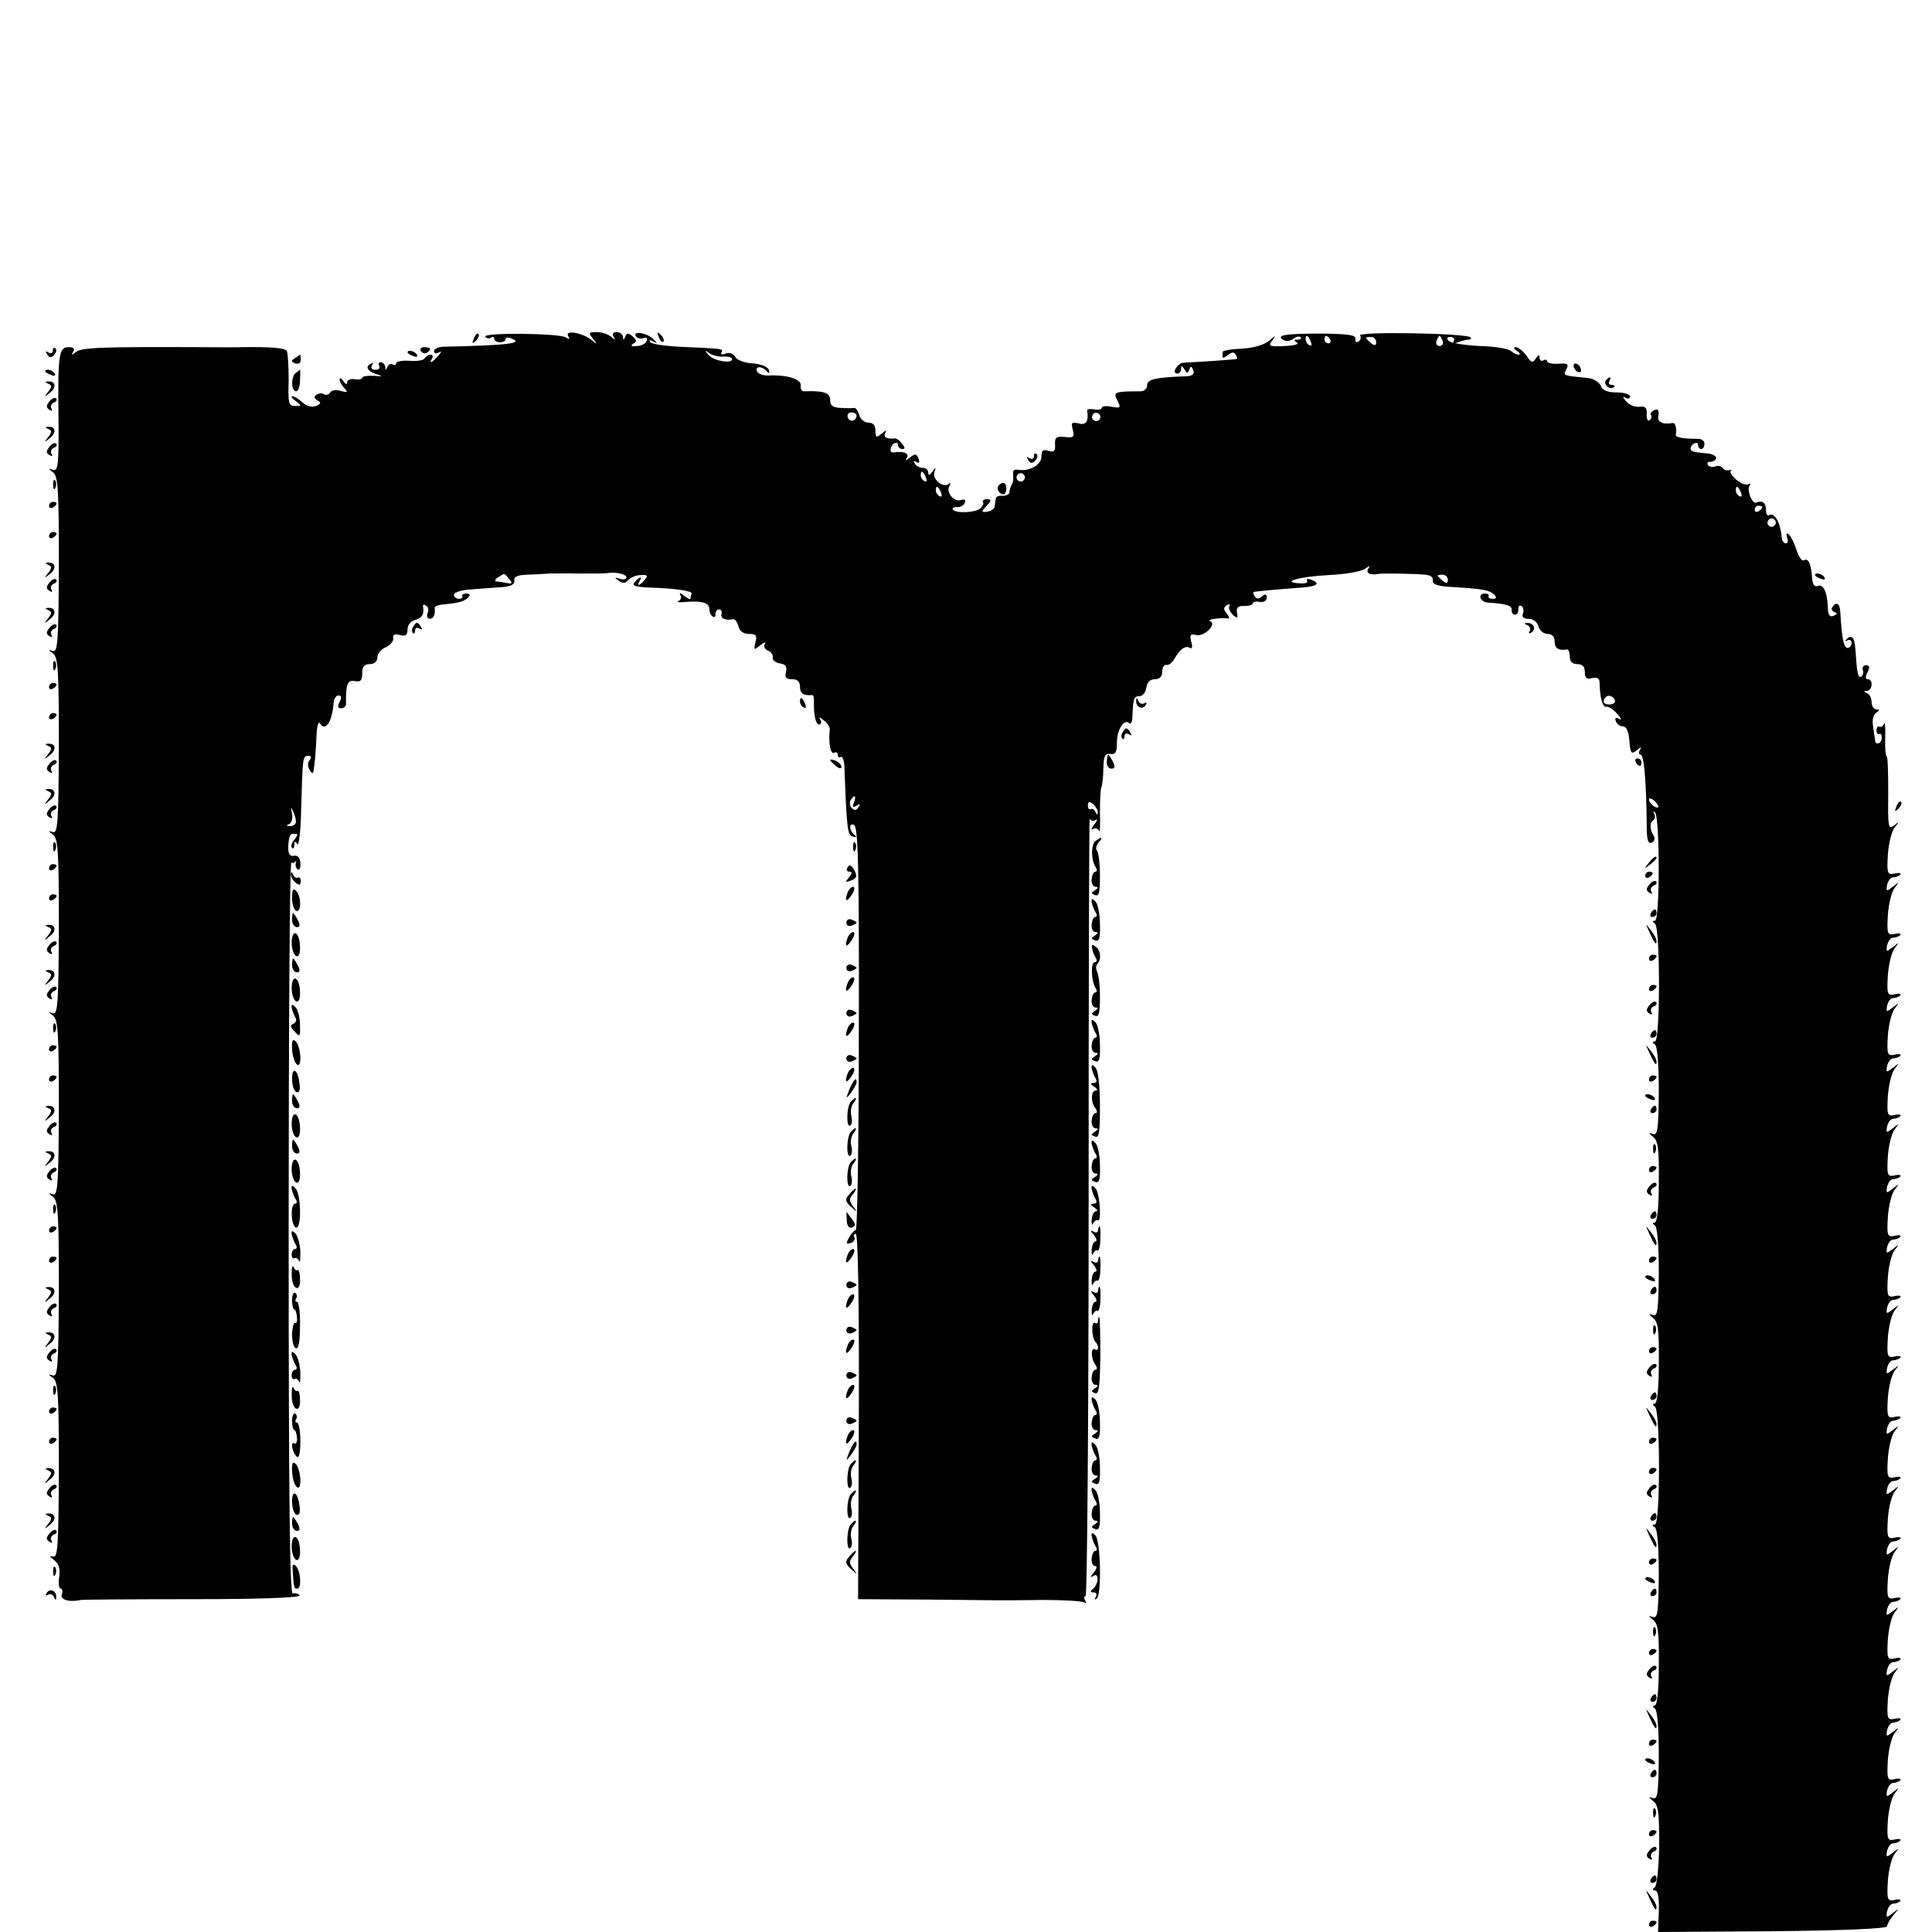 <?xml version="1.0" standalone="no"?>
<!DOCTYPE svg PUBLIC "-//W3C//DTD SVG 20010904//EN"
 "http://www.w3.org/TR/2001/REC-SVG-20010904/DTD/svg10.dtd">
<svg version="1.0" xmlns="http://www.w3.org/2000/svg"
 width="512pt" height="512pt" viewBox="0 0 512 512"
 preserveAspectRatio="xMidYMid meet">
<g transform="translate(0,512) scale(0.1,-0.1)"
fill="#000000" stroke="none">
<path d="M1256 4223 c-6 -14 -5 -15 5 -6 7 7 10 15 7 18 -3 3 -9 -2 -12 -12z"/>
<path d="M1286 4228 c3 -5 10 -6 15 -3 5 4 9 2 9 -3 0 -5 7 -9 15 -9 8 0 15 4
15 8 0 5 7 6 15 2 35 -13 -8 -18 -182 -22 -13 -1 -23 -6 -23 -12 0 -5 6 -7 13
-3 8 5 8 2 -2 -9 -15 -18 -26 -23 -16 -7 3 6 2 10 -4 10 -5 0 -12 -4 -16 -10
-3 -5 -21 -8 -40 -6 -19 1 -35 -2 -35 -6 0 -5 -4 -7 -9 -4 -5 4 -12 0 -14 -6
-4 -10 -6 -10 -6 0 -1 6 -6 12 -12 12 -5 0 -7 -4 -4 -10 3 -5 -1 -10 -10 -10
-10 0 -13 5 -9 12 5 7 3 8 -5 3 -15 -8 -5 -21 24 -29 11 -3 5 -4 -12 -2 -18 1
-33 -1 -33 -5 0 -4 -9 -6 -20 -4 -11 2 -20 -2 -20 -8 0 -7 -4 -6 -10 3 -5 8
-10 10 -10 4 0 -5 6 -16 13 -23 10 -11 8 -12 -10 -7 -12 4 -24 2 -28 -4 -3 -6
-11 -8 -16 -5 -5 4 -14 3 -20 -1 -8 -4 -7 -9 2 -15 11 -6 10 -9 -4 -15 -11 -4
-25 0 -36 10 -10 9 -21 16 -26 16 -5 0 -1 -6 9 -13 16 -12 16 -13 -2 -13 -17
0 -19 7 -17 68 0 38 -2 72 -5 78 -5 8 -41 11 -120 10 -8 -1 -62 0 -120 0 -252
1 -305 -1 -319 -13 -12 -9 -13 -9 -7 1 5 8 1 12 -12 12 -26 0 -29 -18 -27
-188 1 -124 -1 -142 -15 -137 -13 4 -13 4 1 -7 13 -11 15 -46 15 -246 -1 -203
-3 -232 -16 -227 -13 4 -13 3 1 -7 13 -11 15 -46 15 -246 -1 -203 -3 -232 -16
-227 -13 4 -13 3 1 -7 13 -11 15 -46 15 -246 -1 -203 -3 -232 -16 -227 -13 4
-13 3 1 -7 13 -11 15 -46 15 -246 -1 -203 -3 -232 -16 -227 -13 4 -13 3 1 -7
13 -11 15 -46 15 -246 -1 -203 -3 -232 -16 -227 -13 4 -13 3 1 -7 13 -11 15
-46 15 -246 -1 -203 -3 -232 -16 -227 -10 3 -9 0 3 -9 13 -10 17 -23 14 -45
-3 -17 -1 -31 4 -31 4 0 6 -7 3 -15 -6 -14 19 -22 51 -15 5 1 139 2 297 2 175
0 285 4 282 10 -3 5 -11 7 -18 5 -8 -3 -11 236 -11 968 0 535 3 971 7 969 3
-2 8 -1 11 3 2 5 2 3 1 -4 -2 -7 1 -15 5 -17 5 -3 8 5 7 17 -1 14 -7 21 -17
19 -12 -2 -16 6 -15 28 1 17 5 30 9 30 4 0 10 0 13 0 4 0 1 -7 -6 -15 -7 -9
-10 -18 -6 -22 3 -3 6 0 6 8 0 10 2 11 8 2 4 -6 9 34 10 90 4 141 4 144 19
144 8 0 9 -4 3 -12 -5 -6 -5 -16 0 -25 7 -11 10 -11 11 -2 1 6 3 21 4 32 1 11
3 39 4 63 1 23 5 37 9 30 14 -23 32 3 36 53 0 11 6 21 13 21 8 0 9 -6 3 -17
-6 -12 -5 -17 4 -17 7 0 13 5 13 11 -1 53 4 65 23 61 16 -3 20 2 20 21 0 17 5
24 20 24 12 0 20 7 20 18 0 9 10 22 23 27 12 6 21 17 19 24 -2 9 4 12 18 8 15
-4 20 0 20 15 0 11 8 22 20 25 18 5 25 15 21 36 -1 5 3 6 8 2 6 -3 8 -12 4
-20 -3 -8 0 -15 6 -15 10 0 15 12 13 30 0 3 9 7 21 8 43 4 57 8 67 18 7 7 6
11 -4 11 -8 0 -13 -3 -11 -7 2 -4 -2 -7 -9 -7 -7 0 -13 5 -13 11 0 6 21 13 46
14 25 2 62 5 81 6 24 2 34 7 33 17 -2 11 8 15 35 16 20 1 46 2 57 3 11 0 48 1
82 0 34 0 65 0 70 1 23 4 53 -2 53 -11 0 -5 -8 -7 -17 -4 -15 5 -16 4 -3 -5
11 -8 18 -7 25 2 6 6 20 13 33 13 18 1 20 -1 11 -12 -13 -16 -23 -19 -14 -4 9
14 -1 12 -13 -3 -8 -9 0 -12 36 -14 71 -2 117 -9 115 -16 -2 -4 -3 -10 -3 -13
0 -4 -8 0 -17 7 -9 8 -14 9 -10 2 4 -6 1 -13 -5 -16 -7 -3 3 -4 22 -2 43 3 60
-3 60 -20 0 -8 4 -16 9 -19 5 -3 8 0 7 7 0 6 4 12 9 12 6 0 9 -5 7 -12 -3 -12
10 -18 31 -14 5 1 11 -8 14 -19 3 -13 14 -20 28 -20 19 0 22 -4 17 -22 -5 -21
-4 -22 13 -8 10 8 16 10 12 4 -4 -7 0 -15 8 -18 8 -3 14 -11 13 -18 -2 -7 7
-14 18 -16 16 -2 20 -8 17 -23 -4 -14 0 -19 16 -19 14 0 21 -6 21 -20 0 -18
10 -24 31 -22 4 1 6 -4 6 -11 -1 -40 4 -67 14 -67 5 0 7 6 3 13 -5 8 -2 7 9
-2 10 -7 17 -19 16 -25 -4 -33 2 -66 11 -61 6 3 10 1 10 -5 0 -6 4 -9 8 -6 5
3 10 -11 10 -32 6 -159 8 -176 22 -179 9 -3 11 -1 5 4 -15 12 -16 33 -2 27 11
-4 14 -105 13 -539 0 -294 -4 -535 -8 -535 -4 0 -12 -9 -18 -20 -9 -16 -8 -18
5 -14 8 3 12 10 9 15 -3 5 -1 9 4 9 6 0 9 -190 8 -484 l-2 -484 181 -1 c99 -1
187 -2 195 -2 8 0 59 0 113 1 54 0 103 -3 109 -6 7 -4 8 -2 4 4 -4 7 -4 12 1
12 4 0 8 466 8 1036 0 570 1 1031 3 1025 2 -6 9 -8 15 -4 7 4 5 -2 -3 -12 -8
-10 -10 -16 -3 -12 6 4 13 1 16 -5 2 -7 3 14 2 47 0 33 1 64 4 69 2 5 5 28 5
50 1 33 4 40 19 38 13 -2 17 4 17 31 0 34 20 64 33 50 4 -3 8 5 8 18 2 49 4
54 19 54 8 0 16 10 18 23 2 14 10 22 23 22 12 0 19 7 19 20 0 11 5 19 11 18 6
-2 16 6 22 17 15 26 29 35 41 28 5 -4 7 3 3 16 -5 19 -2 22 13 18 21 -5 56 29
37 37 -12 4 28 10 47 7 5 -1 4 4 -3 13 -9 11 -9 16 0 22 7 4 10 3 7 -2 -3 -5
1 -15 9 -23 12 -11 14 -10 11 5 -2 14 3 19 20 18 12 0 22 3 22 7 0 4 8 6 18 4
11 -2 19 3 19 11 0 10 -4 11 -13 3 -8 -7 -14 -7 -19 1 -3 5 -5 11 -3 11 6 2
63 7 116 11 52 3 65 11 36 22 -8 3 -13 2 -10 -3 3 -5 -5 -8 -19 -7 -54 3 -2
18 76 22 45 2 89 10 97 17 13 9 14 9 8 0 -7 -12 5 -18 27 -14 10 2 95 1 124
-2 14 -1 22 -7 20 -16 -1 -10 13 -15 58 -17 77 -5 93 -8 105 -20 7 -7 6 -11
-4 -11 -8 0 -13 3 -11 7 2 4 -2 7 -9 7 -22 0 -14 -23 8 -24 48 -3 63 -8 62
-19 -1 -7 4 -13 9 -13 6 0 9 7 9 14 -1 8 3 12 8 9 5 -3 7 -12 4 -20 -4 -9 2
-14 15 -14 12 0 23 -8 26 -20 3 -11 14 -20 24 -20 12 0 19 -7 19 -20 0 -18 10
-25 33 -21 4 0 7 -8 7 -19 0 -13 7 -20 20 -20 14 0 20 -7 20 -21 0 -16 5 -20
19 -16 13 3 20 0 20 -12 1 -41 8 -66 18 -64 6 1 19 -7 29 -19 11 -12 13 -18 5
-13 -9 5 -12 3 -9 -6 3 -8 11 -14 19 -14 9 0 15 -13 17 -38 3 -34 5 -37 20
-25 11 9 14 10 8 1 -4 -7 -3 -13 2 -13 9 0 15 -75 16 -186 0 -39 3 -51 13 -47
7 3 10 10 6 17 -11 17 -12 35 -2 42 5 3 6 11 3 17 -4 7 -3 8 2 4 13 -12 13
-287 0 -287 -8 0 -8 -2 0 -8 14 -10 14 -312 0 -312 -8 0 -8 -3 0 -8 6 -4 10
-52 10 -125 -1 -100 -3 -117 -16 -112 -12 4 -12 3 1 -8 13 -10 16 -32 15 -120
0 -66 -4 -107 -11 -107 -6 0 -6 -3 1 -8 6 -4 10 -52 10 -125 -1 -100 -3 -117
-16 -112 -12 4 -12 3 1 -8 13 -10 16 -32 15 -120 0 -66 -4 -107 -11 -107 -6 0
-6 -3 1 -8 14 -10 14 -312 0 -312 -8 0 -8 -3 0 -8 6 -4 10 -52 10 -125 -1
-100 -3 -117 -16 -112 -12 4 -12 3 1 -8 13 -10 16 -32 15 -120 0 -66 -4 -107
-11 -107 -6 0 -6 -3 1 -8 6 -4 10 -52 10 -125 -1 -100 -3 -117 -16 -112 -12 4
-12 3 1 -8 14 -10 16 -32 16 -117 -1 -60 -6 -108 -12 -112 -7 -5 -6 -8 1 -8 8
0 11 -20 10 -55 l-2 -55 303 2 c193 2 303 7 304 13 0 6 8 19 17 30 16 19 16
19 -2 5 -17 -13 -18 -13 -15 5 3 11 9 20 16 20 6 0 15 3 19 7 3 4 -3 6 -15 3
-19 -4 -21 0 -18 50 2 29 10 62 18 72 13 17 13 17 -5 3 -17 -13 -18 -13 -15 5
3 11 9 20 16 20 6 0 15 3 19 7 3 4 -3 6 -15 3 -19 -4 -21 0 -18 50 2 29 10 62
18 72 13 17 13 17 -5 3 -17 -13 -18 -13 -15 5 3 11 9 20 16 20 6 0 15 3 19 7
3 4 -3 6 -15 3 -19 -4 -21 0 -18 50 2 29 10 62 18 72 13 17 13 17 -5 3 -17
-13 -18 -13 -15 5 3 11 9 20 16 20 6 0 15 3 19 7 3 4 -3 6 -15 3 -19 -4 -21 0
-18 50 2 29 10 62 18 72 13 17 13 17 -5 3 -17 -13 -18 -13 -15 5 3 11 9 20 16
20 6 0 15 3 19 7 3 4 -3 6 -15 3 -19 -4 -21 0 -18 50 2 29 10 62 18 72 13 17
13 17 -5 3 -17 -13 -18 -13 -15 5 3 11 9 20 16 20 6 0 15 3 19 7 3 4 -3 6 -15
3 -19 -4 -21 0 -18 50 2 29 10 62 18 72 13 17 13 17 -5 3 -17 -13 -18 -13 -15
5 3 11 9 20 16 20 6 0 15 3 19 7 3 4 -3 6 -15 3 -19 -4 -21 0 -18 50 2 29 10
62 18 72 13 17 13 17 -5 3 -17 -13 -18 -13 -15 5 3 11 9 20 16 20 6 0 15 3 19
7 3 4 -3 6 -15 3 -19 -4 -21 0 -18 50 2 29 10 62 18 72 13 17 13 17 -5 3 -17
-13 -18 -13 -15 5 3 11 9 20 16 20 6 0 15 3 19 7 3 4 -3 6 -15 3 -19 -4 -21 0
-18 50 2 29 10 62 18 72 13 17 13 17 -5 3 -17 -13 -18 -13 -15 5 3 11 9 20 16
20 6 0 15 3 19 7 3 4 -3 6 -15 3 -19 -4 -21 0 -18 50 2 29 10 62 18 72 13 17
13 17 -5 3 -17 -13 -18 -13 -15 5 3 11 9 20 16 20 6 0 15 3 19 7 3 4 -3 6 -15
3 -19 -4 -21 0 -18 50 2 29 10 62 18 72 13 17 13 17 -5 3 -17 -13 -18 -13 -15
5 3 11 9 20 16 20 6 0 15 3 19 7 3 4 -3 6 -15 3 -19 -4 -21 0 -18 50 2 29 10
62 18 72 13 17 13 17 -5 3 -17 -13 -18 -13 -15 5 3 11 9 20 16 20 6 0 15 3 19
7 3 4 -3 6 -15 3 -19 -4 -21 0 -18 50 2 29 10 62 18 72 13 17 13 17 -5 3 -17
-13 -18 -13 -15 5 3 11 9 20 16 20 6 0 15 3 19 7 3 4 -3 6 -15 3 -19 -4 -21 0
-18 50 2 29 10 62 18 72 13 17 13 17 -5 3 -17 -13 -18 -13 -15 5 3 11 9 20 16
20 6 0 15 3 19 7 3 4 -3 6 -15 3 -19 -4 -21 0 -18 50 2 29 10 62 18 72 13 17
13 17 -5 3 -17 -13 -18 -13 -15 5 3 11 9 20 16 20 6 0 15 3 19 7 3 4 -3 6 -15
3 -19 -4 -21 0 -18 50 2 29 10 62 18 72 13 17 13 17 -5 3 -17 -13 -18 -13 -15
5 3 11 9 20 16 20 6 0 15 3 19 7 3 4 -3 6 -15 3 -19 -4 -21 0 -18 50 2 29 10
62 18 72 13 17 13 17 -5 3 -17 -13 -18 -13 -15 5 3 11 9 20 16 20 6 0 15 3 19
7 3 4 -3 6 -15 3 -19 -4 -21 0 -18 50 2 29 10 62 18 72 13 16 12 17 -2 5 -15
-11 -16 -3 -15 84 0 53 -1 97 -4 99 -3 2 -5 25 -4 52 1 26 -1 42 -3 35 -3 -6
-8 -10 -12 -8 -4 3 -8 -1 -8 -9 0 -8 3 -12 7 -10 4 2 7 -2 7 -10 0 -15 -16
-22 -18 -7 0 4 -3 20 -5 36 -3 18 0 32 8 37 10 7 10 9 1 9 -7 0 -13 9 -13 19
0 11 -6 22 -12 24 -10 4 -10 6 0 6 14 1 17 31 2 31 -7 0 -7 6 -1 18 7 14 6 19
-4 19 -7 0 -11 -6 -8 -13 2 -6 0 -14 -4 -17 -9 -6 -12 10 -16 72 -2 33 -11 42
-25 25 -4 -4 -2 -4 4 -1 6 3 11 0 11 -7 0 -7 -5 -13 -11 -13 -10 0 -15 26 -19
95 -1 23 -11 29 -21 13 -4 -5 -1 -11 6 -13 8 -3 7 -6 -3 -10 -10 -4 -15 2 -15
23 -2 41 -12 62 -27 56 -9 -3 -14 5 -15 25 -3 36 -10 50 -22 43 -5 -3 -14 11
-20 30 -6 19 -16 37 -21 40 -5 3 -6 -1 -3 -9 3 -9 2 -16 -3 -16 -5 0 -10 6
-11 13 -3 41 -19 70 -33 62 -5 -4 -9 3 -9 14 0 19 -10 26 -26 19 -10 -5 -25
32 -18 44 4 6 3 8 -3 5 -6 -4 -20 2 -32 12 -12 11 -18 21 -14 23 4 3 3 3 -4 2
-7 -2 -15 1 -18 6 -3 5 -12 7 -19 4 -8 -3 -17 -1 -20 4 -3 5 0 9 7 8 6 0 13 4
15 9 1 6 -8 11 -20 13 -13 1 -29 3 -35 4 -16 2 -17 14 -3 23 6 3 10 1 10 -4 0
-6 4 -11 8 -11 5 0 9 6 9 14 0 7 -7 13 -16 13 -42 0 -61 4 -60 11 3 16 -1 32
-8 31 -28 -5 -42 3 -38 20 2 14 -1 18 -11 14 -7 -3 -12 -9 -9 -13 3 -5 1 -11
-4 -14 -4 -3 -8 4 -7 17 1 17 -4 21 -20 19 -12 -1 -27 5 -35 15 -9 11 -10 14
-1 9 6 -4 12 -2 12 3 0 6 -16 11 -35 11 -25 0 -38 5 -43 18 -4 9 -18 18 -32
20 -69 7 -68 6 -59 23 7 14 4 17 -21 15 -17 -1 -30 2 -30 7 0 4 -5 5 -10 2 -5
-3 -10 0 -10 7 0 9 -3 9 -10 -2 -8 -13 -12 -12 -25 8 -9 12 -22 22 -28 22 -7
0 -6 -4 3 -10 8 -5 10 -10 4 -10 -5 0 -15 5 -20 10 -6 6 -43 12 -82 13 -40 2
-77 8 -82 13 -7 7 -6 11 4 11 8 0 12 -5 9 -10 -4 -6 1 -8 11 -4 10 4 23 7 28
7 6 0 8 3 5 6 -11 11 -299 16 -293 5 4 -5 2 -13 -4 -16 -6 -4 -9 -1 -8 7 2 10
-18 13 -87 14 -99 0 -125 -4 -104 -17 7 -4 19 -3 26 3 8 6 16 8 20 4 3 -3 0
-6 -8 -6 -10 0 -11 -2 -2 -8 7 -4 -7 -8 -33 -9 -41 -2 -44 0 -32 15 10 14 9
14 -9 -1 -13 -11 -40 -19 -72 -21 -28 -1 -51 -5 -51 -9 0 -4 0 -10 0 -13 0 -4
6 -1 14 5 10 8 16 9 21 1 3 -5 5 -11 3 -11 -3 -2 -113 -9 -140 -10 -17 0 -35
-29 -18 -29 6 0 10 6 10 13 0 9 3 8 9 -2 7 -11 9 -11 13 0 3 10 6 9 10 -2 4
-10 -1 -15 -16 -16 -84 -3 -106 -8 -106 -24 0 -9 -8 -16 -17 -16 -69 0 -74 -2
-62 -24 10 -20 9 -21 -15 -17 -14 3 -26 2 -26 -3 0 -4 -9 -6 -20 -4 -11 2 -19
1 -19 -3 5 -29 -3 -40 -23 -34 -18 4 -20 2 -15 -17 5 -19 2 -22 -21 -19 -23 2
-27 -1 -26 -20 1 -18 -3 -21 -17 -17 -15 5 -19 1 -19 -15 0 -22 -32 -40 -62
-35 -10 2 -15 -2 -13 -13 1 -9 0 -21 -4 -27 -3 -5 -6 -14 -6 -20 0 -5 -8 -9
-18 -9 -9 1 -18 -2 -18 -7 -1 -5 -2 -14 -3 -21 0 -6 -9 -12 -19 -14 -17 -2
-17 -1 -3 15 14 15 14 18 1 18 -8 0 -12 -4 -10 -8 3 -3 -1 -11 -8 -17 -14 -11
-65 -13 -72 -2 -3 4 3 7 12 6 9 0 18 5 20 12 3 7 -1 10 -10 7 -18 -7 -41 20
-31 37 4 7 4 10 -1 6 -14 -13 -45 11 -39 30 5 14 4 15 -5 2 -7 -10 -11 -11
-11 -2 0 6 -6 12 -14 12 -8 0 -18 5 -22 12 -4 7 -3 8 4 4 8 -5 10 -2 6 9 -5
13 -9 13 -22 3 -12 -10 -14 -10 -8 0 6 11 -11 17 -36 13 -12 -2 -10 17 2 24 6
3 10 1 10 -4 0 -6 5 -11 11 -11 8 0 8 4 -1 15 -6 8 -15 14 -18 13 -22 -2 -32
3 -26 15 5 8 2 8 -9 -2 -15 -12 -17 -11 -17 8 0 14 -6 21 -19 21 -10 0 -21 9
-24 20 -3 11 -9 20 -14 19 -4 -1 -20 -1 -35 0 -21 1 -28 6 -28 21 0 19 -17 25
-68 23 -7 -1 -11 6 -10 15 3 17 -36 29 -84 27 -15 -1 -29 4 -32 11 -6 15 15
14 27 -1 5 -6 7 -4 5 4 -3 9 -20 16 -43 18 -22 1 -43 9 -47 18 -5 8 -15 12
-25 8 -9 -4 -14 -2 -11 3 6 10 3 10 -110 15 -40 2 -76 7 -79 13 -4 5 0 6 8 1
11 -6 12 -5 2 5 -16 17 -57 25 -48 9 4 -6 13 -8 21 -5 7 3 11 0 8 -7 -2 -7
-14 -14 -27 -14 -14 -2 -17 1 -9 6 10 6 10 10 -2 20 -11 9 -15 9 -19 -1 -4
-10 -6 -10 -6 0 -1 6 -8 12 -17 12 -9 0 -12 -5 -8 -12 6 -10 4 -10 -7 0 -7 6
-24 12 -37 12 -22 0 -23 -2 -11 -17 13 -17 13 -17 -5 -3 -24 19 -71 26 -60 9
5 -9 3 -9 -7 -3 -17 11 -219 13 -213 2z m2188 -14 c3 -8 2 -12 -4 -9 -6 3 -10
10 -10 16 0 14 7 11 14 -7z m51 6 c3 -5 1 -10 -4 -10 -6 0 -11 5 -11 10 0 6 2
10 4 10 3 0 8 -4 11 -10z m122 -7 c0 -9 -4 -10 -14 -2 -7 6 -13 12 -13 14 0 1
6 2 13 2 8 0 14 -6 14 -14z m176 4 c3 -8 -1 -14 -8 -14 -7 0 -11 6 -8 14 3 7
6 13 8 13 2 0 5 -6 8 -13z m-1905 -42 c12 1 22 -2 22 -7 0 -13 -51 -4 -63 12
-10 12 -10 13 3 4 8 -6 25 -10 38 -9z m352 -156 c0 -15 -18 -19 -23 -6 -3 8 1
14 9 14 8 0 14 -4 14 -8z m644 -10 c-3 -5 -10 -7 -15 -3 -5 3 -7 10 -3 15 3 5
10 7 15 3 5 -3 7 -10 3 -15z m-460 -155 c3 -8 2 -12 -4 -9 -6 3 -10 10 -10 16
0 14 7 11 14 -7z m260 -5 c-3 -5 -10 -7 -15 -3 -5 3 -7 10 -3 15 3 5 10 7 15
3 5 -3 7 -10 3 -15z m-220 -35 c3 -8 2 -12 -4 -9 -6 3 -10 10 -10 16 0 14 7
11 14 -7z m2120 0 c3 -8 2 -12 -4 -9 -6 3 -10 10 -10 16 0 14 7 11 14 -7z m56
-38 c0 -3 -4 -8 -10 -11 -5 -3 -10 -1 -10 4 0 6 5 11 10 11 6 0 10 -2 10 -4z
m34 -47 c-3 -5 -10 -7 -15 -3 -5 3 -7 10 -3 15 3 5 10 7 15 3 5 -3 7 -10 3
-15z m-3355 -143 c10 -12 9 -14 -6 -11 -10 2 -22 4 -28 4 -5 1 -3 6 5 11 19
12 15 12 29 -4z m2488 -3 c0 -9 -4 -10 -14 -2 -7 6 -13 12 -13 14 0 1 6 2 13
2 8 0 14 -6 14 -14z m443 -322 c0 -4 -7 -8 -15 -8 -16 0 -20 9 -9 20 8 8 24
-1 24 -12z m-2017 -268 c-5 -12 -3 -14 7 -8 9 6 11 4 5 -4 -5 -9 -11 -9 -17
-3 -6 6 -7 15 -4 21 11 17 16 13 9 -6z m2132 -12 c-6 -5 -25 10 -25 20 0 5 6
4 14 -3 8 -7 12 -15 11 -17z m-1486 -15 c0 -7 -2 -6 -6 2 -2 6 -8 10 -12 8 -4
-3 -8 1 -8 9 0 11 4 12 14 4 7 -6 13 -17 12 -23z m-2126 -28 c-2 -5 -10 -8
-16 -7 -9 0 -9 2 -1 5 7 3 10 15 8 27 -4 21 -4 21 5 2 4 -11 7 -23 4 -27z"/>
<path d="M1746 4227 c3 -10 9 -15 12 -12 3 3 0 11 -7 18 -10 9 -11 8 -5 -6z"/>
<path d="M140 4191 c0 -7 -5 -9 -12 -5 -7 5 -8 3 -3 -5 5 -9 10 -10 18 -2 6 6
8 14 4 18 -4 3 -7 1 -7 -6z"/>
<path d="M1115 4190 c4 -6 11 -8 16 -5 14 9 11 15 -7 15 -8 0 -12 -5 -9 -10z"/>
<path d="M1080 4186 c0 -2 7 -7 16 -10 8 -3 12 -2 9 4 -6 10 -25 14 -25 6z"/>
<path d="M782 4171 c-11 -7 -11 -9 0 -14 9 -3 15 1 15 9 0 8 -1 14 -1 14 -1 0
-7 -4 -14 -9z"/>
<path d="M4170 4151 c0 -5 5 -13 10 -16 6 -3 10 -2 10 4 0 5 -4 13 -10 16 -5
3 -10 2 -10 -4z"/>
<path d="M120 4136 c0 -2 7 -7 16 -10 8 -3 12 -2 9 4 -6 10 -25 14 -25 6z"/>
<path d="M784 4132 c-13 -9 -13 -49 1 -49 5 0 10 13 10 29 1 15 1 28 0 28 0 0
-5 -4 -11 -8z"/>
<path d="M4255 4111 c-6 -11 13 -26 22 -17 4 3 1 6 -6 6 -7 0 -9 5 -6 10 3 6
4 10 1 10 -3 0 -7 -4 -11 -9z"/>
<path d="M128 4103 c10 -4 10 -8 0 -21 -12 -15 -11 -16 4 -3 19 14 15 32 -5
30 -8 0 -8 -2 1 -6z"/>
<path d="M131 4056 c-9 -11 -9 -16 0 -22 7 -4 9 -3 5 4 -3 5 0 12 6 15 7 2 10
7 7 11 -3 4 -12 0 -18 -8z"/>
<path d="M128 3983 c10 -4 10 -8 0 -21 -12 -15 -11 -16 4 -3 19 14 15 32 -5
30 -8 0 -8 -2 1 -6z"/>
<path d="M131 3936 c-9 -11 -9 -16 0 -22 7 -4 9 -3 5 4 -3 5 0 12 6 15 7 2 10
7 7 11 -3 4 -12 0 -18 -8z"/>
<path d="M2740 3911 c0 -7 -5 -9 -12 -5 -7 5 -8 3 -3 -5 5 -9 10 -10 18 -2 6
6 8 14 4 18 -4 3 -7 1 -7 -6z"/>
<path d="M141 3834 c0 -11 3 -14 6 -6 3 7 2 16 -1 19 -3 4 -6 -2 -5 -13z"/>
<path d="M2647 3834 c-8 -8 1 -24 12 -24 4 0 8 7 8 15 0 16 -9 20 -20 9z"/>
<path d="M130 3779 c0 -5 5 -7 10 -4 6 3 10 8 10 11 0 2 -4 4 -10 4 -5 0 -10
-5 -10 -11z"/>
<path d="M130 3699 c0 -5 5 -7 10 -4 6 3 10 8 10 11 0 2 -4 4 -10 4 -5 0 -10
-5 -10 -11z"/>
<path d="M128 3623 c10 -4 10 -8 0 -21 -12 -15 -11 -16 4 -3 19 14 15 32 -5
30 -8 0 -8 -2 1 -6z"/>
<path d="M4810 3596 c0 -2 7 -7 16 -10 8 -3 12 -2 9 4 -6 10 -25 14 -25 6z"/>
<path d="M131 3576 c-9 -11 -9 -16 0 -22 7 -4 9 -3 5 4 -3 5 0 12 6 15 7 2 10
7 7 11 -3 4 -12 0 -18 -8z"/>
<path d="M128 3503 c10 -4 10 -8 0 -21 -12 -15 -11 -16 4 -3 19 14 15 32 -5
30 -8 0 -8 -2 1 -6z"/>
<path d="M131 3456 c-9 -11 -9 -16 0 -22 7 -4 9 -3 5 4 -3 5 0 12 6 15 7 2 10
7 7 11 -3 4 -12 0 -18 -8z"/>
<path d="M1095 3459 c-4 -6 -4 -13 -1 -16 3 -4 6 -1 6 6 0 7 5 9 12 5 7 -4 8
-3 4 4 -9 15 -13 15 -21 1z"/>
<path d="M4048 3463 c6 -2 9 -10 6 -15 -4 -7 -2 -8 5 -4 13 9 5 26 -12 25 -9
0 -8 -2 1 -6z"/>
<path d="M141 3354 c0 -11 3 -14 6 -6 3 7 2 16 -1 19 -3 4 -6 -2 -5 -13z"/>
<path d="M130 3299 c0 -5 5 -7 10 -4 6 3 10 8 10 11 0 2 -4 4 -10 4 -5 0 -10
-5 -10 -11z"/>
<path d="M2120 3261 c0 -6 4 -13 10 -16 6 -3 7 1 4 9 -7 18 -14 21 -14 7z"/>
<path d="M3011 3263 c-1 -17 16 -25 25 -12 4 7 3 9 -4 5 -5 -3 -13 0 -15 6 -4
9 -6 10 -6 1z"/>
<path d="M130 3219 c0 -5 5 -7 10 -4 6 3 10 8 10 11 0 2 -4 4 -10 4 -5 0 -10
-5 -10 -11z"/>
<path d="M2975 3179 c-4 -6 -4 -13 -1 -16 3 -4 6 -1 6 6 0 7 5 9 12 5 7 -4 8
-3 4 4 -9 15 -13 15 -21 1z"/>
<path d="M128 3143 c10 -4 10 -8 0 -21 -12 -15 -11 -16 4 -3 19 14 15 32 -5
30 -8 0 -8 -2 1 -6z"/>
<path d="M2933 3102 c-1 -10 5 -19 12 -19 10 0 11 5 4 19 -5 10 -11 18 -12 18
-2 0 -3 -8 -4 -18z"/>
<path d="M131 3096 c-9 -11 -9 -16 0 -22 7 -4 9 -3 5 4 -3 5 0 12 6 15 7 2 10
7 7 11 -3 4 -12 0 -18 -8z"/>
<path d="M2200 3106 c0 -2 7 -9 15 -16 9 -7 15 -8 15 -2 0 5 -7 12 -15 16 -8
3 -15 4 -15 2z"/>
<path d="M4335 3100 c3 -5 8 -10 11 -10 2 0 4 5 4 10 0 6 -5 10 -11 10 -5 0
-7 -4 -4 -10z"/>
<path d="M128 3023 c10 -4 10 -8 0 -21 -12 -15 -11 -16 4 -3 19 14 15 32 -5
30 -8 0 -8 -2 1 -6z"/>
<path d="M5026 2983 c-6 -14 -5 -15 5 -6 7 7 10 15 7 18 -3 3 -9 -2 -12 -12z"/>
<path d="M131 2976 c-9 -11 -9 -16 0 -22 7 -4 9 -3 5 4 -3 5 0 12 6 15 7 2 10
7 7 11 -3 4 -12 0 -18 -8z"/>
<path d="M2904 2892 c-13 -8 -13 -50 -1 -69 5 -7 4 -13 0 -13 -5 0 -9 -9 -10
-20 -1 -11 4 -20 10 -20 8 0 8 -3 -1 -9 -11 -7 -11 -9 0 -13 11 -4 13 7 13 53
0 32 -4 61 -8 65 -4 4 -2 13 4 21 13 14 10 17 -7 5z"/>
<path d="M141 2874 c0 -11 3 -14 6 -6 3 7 2 16 -1 19 -3 4 -6 -2 -5 -13z"/>
<path d="M2261 2874 c0 -11 3 -14 6 -6 3 7 2 16 -1 19 -3 4 -6 -2 -5 -13z"/>
<path d="M4369 2833 c-13 -16 -12 -17 4 -4 9 7 17 15 17 17 0 8 -8 3 -21 -13z"/>
<path d="M130 2819 c0 -5 5 -7 10 -4 6 3 10 8 10 11 0 2 -4 4 -10 4 -5 0 -10
-5 -10 -11z"/>
<path d="M2246 2821 c-4 -6 -2 -11 5 -11 8 0 8 -4 -1 -15 -11 -13 -10 -14 4
-9 18 7 19 13 7 33 -6 9 -11 10 -15 2z"/>
<path d="M771 2804 c-1 -6 5 -17 12 -23 10 -8 14 -7 14 4 0 8 -4 12 -8 9 -4
-2 -10 2 -12 8 -4 8 -6 9 -6 2z"/>
<path d="M4360 2799 c0 -5 5 -7 10 -4 6 3 10 8 10 11 0 2 -4 4 -10 4 -5 0 -10
-5 -10 -11z"/>
<path d="M4371 2776 c-9 -11 -9 -16 0 -22 7 -4 9 -3 5 4 -3 5 0 12 6 15 7 2
10 7 7 11 -3 4 -12 0 -18 -8z"/>
<path d="M774 2741 c0 -17 5 -32 11 -35 14 -5 14 39 -1 54 -7 7 -10 2 -10 -19z"/>
<path d="M2246 2754 c-9 -24 -2 -26 12 -4 7 11 8 20 3 20 -5 0 -12 -7 -15 -16z"/>
<path d="M130 2739 c0 -5 5 -7 10 -4 6 3 10 8 10 11 0 2 -4 4 -10 4 -5 0 -10
-5 -10 -11z"/>
<path d="M2893 2729 c2 -8 6 -20 10 -26 5 -7 4 -13 0 -13 -5 0 -9 -9 -10 -20
-1 -11 4 -20 10 -20 8 0 8 -3 -1 -9 -11 -7 -11 -9 0 -13 11 -5 14 6 13 43 0
27 -6 54 -12 60 -9 9 -11 8 -10 -2z"/>
<path d="M4375 2700 c-3 -5 -1 -10 4 -10 6 0 11 5 11 10 0 6 -2 10 -4 10 -3 0
-8 -4 -11 -10z"/>
<path d="M774 2682 c0 -10 6 -19 13 -19 8 0 9 6 2 19 -5 10 -11 18 -12 18 -2
0 -3 -8 -3 -18z"/>
<path d="M2243 2675 c0 -7 6 -11 14 -8 7 3 13 6 13 8 0 2 -6 5 -13 8 -8 3 -14
-1 -14 -8z"/>
<path d="M128 2663 c10 -4 10 -8 0 -21 -12 -15 -11 -16 4 -3 19 14 15 32 -5
30 -8 0 -8 -2 1 -6z"/>
<path d="M4371 2650 c14 -31 19 -36 19 -24 0 6 -7 19 -16 30 -14 18 -14 18 -3
-6z"/>
<path d="M773 2621 c0 -17 6 -32 12 -35 7 -2 11 7 10 27 -2 40 -22 47 -22 8z"/>
<path d="M2246 2634 c-9 -24 -2 -26 12 -4 7 11 8 20 3 20 -5 0 -12 -7 -15 -16z"/>
<path d="M131 2616 c-9 -11 -9 -16 0 -22 7 -4 9 -3 5 4 -3 5 0 12 6 15 7 2 10
7 7 11 -3 4 -12 0 -18 -8z"/>
<path d="M2894 2608 c1 -7 5 -19 9 -25 5 -7 4 -13 -2 -13 -11 0 -9 -49 2 -68
5 -6 4 -12 0 -12 -5 0 -9 -9 -10 -20 -1 -11 4 -20 10 -20 8 0 8 -3 -1 -9 -11
-7 -11 -9 0 -13 10 -4 13 7 13 51 0 31 -4 61 -8 67 -3 6 -3 14 0 18 12 12 11
35 -2 46 -10 8 -13 8 -11 -2z"/>
<path d="M4370 2579 c0 -5 5 -7 10 -4 6 3 10 8 10 11 0 2 -4 4 -10 4 -5 0 -10
-5 -10 -11z"/>
<path d="M774 2562 c0 -10 6 -19 13 -19 8 0 9 6 2 19 -5 10 -11 18 -12 18 -2
0 -3 -8 -3 -18z"/>
<path d="M2243 2555 c0 -7 6 -11 14 -8 7 3 13 6 13 8 0 2 -6 5 -13 8 -8 3 -14
-1 -14 -8z"/>
<path d="M128 2543 c10 -4 10 -8 0 -21 -12 -15 -11 -16 4 -3 19 14 15 32 -5
30 -8 0 -8 -2 1 -6z"/>
<path d="M773 2501 c0 -17 6 -32 12 -35 7 -2 11 7 10 27 -2 40 -22 47 -22 8z"/>
<path d="M2246 2514 c-9 -24 -2 -26 12 -4 7 11 8 20 3 20 -5 0 -12 -7 -15 -16z"/>
<path d="M131 2496 c-9 -11 -9 -16 0 -22 7 -4 9 -3 5 4 -3 5 0 12 6 15 7 2 10
7 7 11 -3 4 -12 0 -18 -8z"/>
<path d="M4370 2499 c0 -5 5 -7 10 -4 6 3 10 8 10 11 0 2 -4 4 -10 4 -5 0 -10
-5 -10 -11z"/>
<path d="M4371 2456 c-9 -11 -9 -16 0 -22 7 -4 9 -3 5 4 -3 5 0 12 6 15 7 2
10 7 7 11 -3 4 -12 0 -18 -8z"/>
<path d="M773 2449 c2 -8 6 -19 10 -26 4 -6 1 -13 -5 -16 -10 -3 -9 -9 3 -21
14 -15 15 -14 14 18 0 20 -6 41 -12 47 -9 9 -11 8 -10 -2z"/>
<path d="M2243 2435 c0 -7 6 -11 14 -8 7 3 13 6 13 8 0 2 -6 5 -13 8 -8 3 -14
-1 -14 -8z"/>
<path d="M2893 2409 c2 -8 6 -20 10 -26 5 -7 4 -13 0 -13 -5 0 -9 -9 -10 -20
-1 -11 4 -20 10 -20 8 0 8 -3 -1 -9 -11 -7 -11 -9 0 -13 11 -5 14 6 13 43 0
27 -6 54 -12 60 -9 9 -11 8 -10 -2z"/>
<path d="M141 2394 c0 -11 3 -14 6 -6 3 7 2 16 -1 19 -3 4 -6 -2 -5 -13z"/>
<path d="M2246 2394 c-9 -24 -2 -26 12 -4 7 11 8 20 3 20 -5 0 -12 -7 -15 -16z"/>
<path d="M4375 2380 c-3 -5 -1 -10 4 -10 6 0 11 5 11 10 0 6 -2 10 -4 10 -3 0
-8 -4 -11 -10z"/>
<path d="M774 2341 c2 -41 23 -62 22 -22 -1 17 -6 35 -12 41 -8 8 -11 3 -10
-19z"/>
<path d="M130 2339 c0 -5 5 -7 10 -4 6 3 10 8 10 11 0 2 -4 4 -10 4 -5 0 -10
-5 -10 -11z"/>
<path d="M4371 2330 c14 -31 19 -36 19 -24 0 6 -7 19 -16 30 -14 18 -14 18 -3
-6z"/>
<path d="M2243 2315 c0 -7 6 -11 14 -8 7 3 13 6 13 8 0 2 -6 5 -13 8 -8 3 -14
-1 -14 -8z"/>
<path d="M2893 2289 c2 -8 6 -20 10 -26 5 -8 3 -13 -5 -13 -9 0 -9 -3 2 -10 8
-5 10 -10 4 -10 -13 0 -14 -31 -1 -47 5 -7 5 -13 0 -13 -5 0 -9 -9 -10 -20 -1
-11 4 -20 10 -20 8 0 8 -3 -1 -9 -11 -7 -11 -9 0 -13 11 -5 13 13 13 83 0 53
-5 93 -12 100 -9 9 -11 8 -10 -2z"/>
<path d="M774 2261 c0 -17 5 -32 11 -35 8 -3 11 5 9 21 -4 38 -20 49 -20 14z"/>
<path d="M2246 2274 c-9 -24 -2 -26 12 -4 7 11 8 20 3 20 -5 0 -12 -7 -15 -16z"/>
<path d="M130 2259 c0 -5 5 -7 10 -4 6 3 10 8 10 11 0 2 -4 4 -10 4 -5 0 -10
-5 -10 -11z"/>
<path d="M4370 2259 c0 -5 5 -7 10 -4 6 3 10 8 10 11 0 2 -4 4 -10 4 -5 0 -10
-5 -10 -11z"/>
<path d="M2251 2233 c-10 -26 -10 -27 4 -9 8 11 15 23 15 28 0 15 -7 8 -19
-19z"/>
<path d="M774 2202 c0 -10 6 -19 13 -19 8 0 9 6 2 19 -5 10 -11 18 -12 18 -2
0 -3 -8 -3 -18z"/>
<path d="M4360 2216 c0 -2 7 -7 16 -10 8 -3 12 -2 9 4 -6 10 -25 14 -25 6z"/>
<path d="M2253 2198 c-10 -17 -10 -67 0 -61 5 3 6 15 3 26 -3 12 0 27 6 34 6
7 8 13 5 13 -3 0 -9 -6 -14 -12z"/>
<path d="M128 2183 c10 -4 10 -8 0 -21 -12 -15 -11 -16 4 -3 19 14 15 32 -5
30 -8 0 -8 -2 1 -6z"/>
<path d="M4375 2180 c-3 -5 -1 -10 4 -10 6 0 11 5 11 10 0 6 -2 10 -4 10 -3 0
-8 -4 -11 -10z"/>
<path d="M773 2141 c0 -17 6 -32 12 -35 7 -2 11 7 10 27 -2 40 -22 47 -22 8z"/>
<path d="M131 2136 c-9 -11 -9 -16 0 -22 7 -4 9 -3 5 4 -3 5 0 12 6 15 7 2 10
7 7 11 -3 4 -12 0 -18 -8z"/>
<path d="M2253 2118 c-10 -17 -10 -67 0 -61 5 3 6 15 3 26 -3 12 0 27 6 34 6
7 8 13 5 13 -3 0 -9 -6 -14 -12z"/>
<path d="M774 2082 c0 -10 6 -19 13 -19 8 0 9 6 2 19 -5 10 -11 18 -12 18 -2
0 -3 -8 -3 -18z"/>
<path d="M2893 2089 c2 -8 6 -20 10 -26 5 -7 4 -13 0 -13 -5 0 -9 -9 -10 -20
-1 -11 4 -20 10 -20 8 0 8 -3 -1 -9 -11 -7 -11 -9 0 -13 11 -5 14 6 13 43 0
27 -6 54 -12 60 -9 9 -11 8 -10 -2z"/>
<path d="M4381 2074 c0 -11 3 -14 6 -6 3 7 2 16 -1 19 -3 4 -6 -2 -5 -13z"/>
<path d="M128 2063 c10 -4 10 -8 0 -21 -12 -15 -11 -16 4 -3 19 14 15 32 -5
30 -8 0 -8 -2 1 -6z"/>
<path d="M773 2021 c0 -17 6 -32 12 -35 7 -2 11 7 10 27 -2 40 -22 47 -22 8z"/>
<path d="M2253 2038 c-10 -17 -10 -67 0 -61 5 3 6 15 3 26 -3 12 0 27 6 34 6
7 8 13 5 13 -3 0 -9 -6 -14 -12z"/>
<path d="M131 2016 c-9 -11 -9 -16 0 -22 7 -4 9 -3 5 4 -3 5 0 12 6 15 7 2 10
7 7 11 -3 4 -12 0 -18 -8z"/>
<path d="M4370 2019 c0 -5 5 -7 10 -4 6 3 10 8 10 11 0 2 -4 4 -10 4 -5 0 -10
-5 -10 -11z"/>
<path d="M4371 1976 c-9 -11 -9 -16 0 -22 7 -4 9 -3 5 4 -3 5 0 12 6 15 7 2
10 7 7 11 -3 4 -12 0 -18 -8z"/>
<path d="M773 1969 c2 -8 6 -20 10 -26 5 -7 4 -13 -1 -13 -13 0 -11 -58 2 -63
16 -6 14 89 -1 104 -9 9 -11 8 -10 -2z"/>
<path d="M2893 1969 c2 -8 6 -20 10 -26 5 -8 3 -13 -5 -13 -9 0 -9 -3 2 -10 8
-5 10 -10 5 -10 -6 0 -11 -10 -12 -22 0 -13 1 -17 4 -10 3 6 8 10 12 8 11 -7
6 73 -6 85 -9 9 -11 8 -10 -2z"/>
<path d="M2250 1954 c-11 -12 -10 -18 5 -32 18 -16 18 -16 6 1 -11 14 -11 20
-1 32 7 8 10 15 7 15 -2 0 -10 -7 -17 -16z"/>
<path d="M141 1914 c0 -11 3 -14 6 -6 3 7 2 16 -1 19 -3 4 -6 -2 -5 -13z"/>
<path d="M2244 1887 c0 -15 6 -23 14 -20 10 4 10 9 0 22 -7 9 -13 17 -14 19
-1 2 -1 -8 0 -21z"/>
<path d="M4375 1900 c-3 -5 -1 -10 4 -10 6 0 11 5 11 10 0 6 -2 10 -4 10 -3 0
-8 -4 -11 -10z"/>
<path d="M130 1859 c0 -5 5 -7 10 -4 6 3 10 8 10 11 0 2 -4 4 -10 4 -5 0 -10
-5 -10 -11z"/>
<path d="M2910 1859 c0 -5 -6 -7 -12 -3 -9 5 -9 2 1 -9 7 -9 9 -17 4 -17 -5 0
-9 -10 -10 -22 0 -13 1 -17 4 -10 3 6 8 10 11 8 4 -2 8 11 8 30 1 19 0 34 -2
34 -2 0 -4 -5 -4 -11z"/>
<path d="M4371 1850 c14 -31 19 -36 19 -24 0 6 -7 19 -16 30 -14 18 -14 18 -3
-6z"/>
<path d="M773 1849 c2 -8 6 -20 10 -26 5 -7 4 -13 -1 -13 -5 0 -9 -7 -9 -15 0
-8 4 -12 8 -9 4 2 9 -2 12 -8 2 -7 3 4 3 25 -1 20 -7 42 -13 48 -9 9 -11 8
-10 -2z"/>
<path d="M2246 1794 c-9 -24 -2 -26 12 -4 7 11 8 20 3 20 -5 0 -12 -7 -15 -16z"/>
<path d="M130 1779 c0 -5 5 -7 10 -4 6 3 10 8 10 11 0 2 -4 4 -10 4 -5 0 -10
-5 -10 -11z"/>
<path d="M2910 1779 c0 -5 -6 -7 -12 -3 -9 5 -9 2 1 -9 7 -9 9 -17 4 -17 -5 0
-9 -10 -10 -22 0 -13 1 -17 4 -10 3 6 8 10 11 8 4 -2 8 11 8 30 1 19 0 34 -2
34 -2 0 -4 -5 -4 -11z"/>
<path d="M4370 1779 c0 -5 5 -7 10 -4 6 3 10 8 10 11 0 2 -4 4 -10 4 -5 0 -10
-5 -10 -11z"/>
<path d="M773 1743 c0 -18 5 -34 12 -36 6 -3 11 6 10 23 0 16 -3 26 -7 24 -3
-2 -8 2 -10 8 -3 7 -5 -1 -5 -19z"/>
<path d="M4360 1736 c0 -2 7 -7 16 -10 8 -3 12 -2 9 4 -6 10 -25 14 -25 6z"/>
<path d="M2243 1715 c0 -7 6 -11 14 -8 7 3 13 6 13 8 0 2 -6 5 -13 8 -8 3 -14
-1 -14 -8z"/>
<path d="M128 1703 c10 -4 10 -8 0 -21 -12 -15 -11 -16 4 -3 19 14 15 32 -5
30 -8 0 -8 -2 1 -6z"/>
<path d="M2910 1699 c0 -5 -6 -7 -12 -3 -9 5 -9 2 1 -9 7 -9 9 -17 4 -17 -5 0
-9 -10 -10 -22 0 -13 1 -17 4 -10 3 6 8 10 11 8 4 -2 8 11 8 30 1 19 0 34 -2
34 -2 0 -4 -5 -4 -11z"/>
<path d="M4375 1700 c-3 -5 -1 -10 4 -10 6 0 11 5 11 10 0 6 -2 10 -4 10 -3 0
-8 -4 -11 -10z"/>
<path d="M774 1674 c0 -13 3 -24 6 -24 3 0 6 -9 7 -20 1 -11 -1 -19 -5 -16 -4
2 -7 -11 -8 -29 0 -19 4 -36 10 -38 7 -3 11 17 11 59 1 35 -3 64 -8 64 -4 0
-6 4 -2 9 3 5 2 12 -3 15 -4 2 -8 -6 -8 -20z"/>
<path d="M2246 1674 c-9 -24 -2 -26 12 -4 7 11 8 20 3 20 -5 0 -12 -7 -15 -16z"/>
<path d="M131 1656 c-9 -11 -9 -16 0 -22 7 -4 9 -3 5 4 -3 5 0 12 6 15 7 2 10
7 7 11 -3 4 -12 0 -18 -8z"/>
<path d="M2910 1619 c0 -5 -4 -8 -8 -5 -11 6 -9 -40 1 -50 10 -10 9 -26 -1
-20 -12 7 -11 -26 1 -41 5 -7 5 -13 0 -13 -5 0 -9 -9 -10 -20 -1 -11 4 -20 10
-20 8 0 8 -3 -1 -9 -11 -7 -11 -9 0 -13 10 -4 13 16 14 98 0 57 -1 104 -3 104
-2 0 -3 -5 -3 -11z"/>
<path d="M2243 1595 c0 -7 6 -11 14 -8 7 3 13 6 13 8 0 2 -6 5 -13 8 -8 3 -14
-1 -14 -8z"/>
<path d="M4381 1594 c0 -11 3 -14 6 -6 3 7 2 16 -1 19 -3 4 -6 -2 -5 -13z"/>
<path d="M128 1583 c10 -4 10 -8 0 -21 -12 -15 -11 -16 4 -3 19 14 15 32 -5
30 -8 0 -8 -2 1 -6z"/>
<path d="M2246 1554 c-9 -24 -2 -26 12 -4 7 11 8 20 3 20 -5 0 -12 -7 -15 -16z"/>
<path d="M131 1536 c-9 -11 -9 -16 0 -22 7 -4 9 -3 5 4 -3 5 0 12 6 15 7 2 10
7 7 11 -3 4 -12 0 -18 -8z"/>
<path d="M4370 1539 c0 -5 5 -7 10 -4 6 3 10 8 10 11 0 2 -4 4 -10 4 -5 0 -10
-5 -10 -11z"/>
<path d="M773 1529 c2 -8 6 -20 10 -26 5 -7 4 -13 -1 -13 -5 0 -9 -7 -9 -15 0
-8 4 -12 8 -9 4 2 9 -2 12 -8 2 -7 3 4 3 25 -1 20 -7 42 -13 48 -9 9 -11 8
-10 -2z"/>
<path d="M4371 1496 c-9 -11 -9 -16 0 -22 7 -4 9 -3 5 4 -3 5 0 12 6 15 7 2
10 7 7 11 -3 4 -12 0 -18 -8z"/>
<path d="M2243 1475 c0 -7 6 -11 14 -8 7 3 13 6 13 8 0 2 -6 5 -13 8 -8 3 -14
-1 -14 -8z"/>
<path d="M141 1434 c0 -11 3 -14 6 -6 3 7 2 16 -1 19 -3 4 -6 -2 -5 -13z"/>
<path d="M773 1423 c0 -18 5 -34 12 -36 6 -3 11 6 10 23 0 16 -3 26 -7 24 -3
-2 -8 2 -10 8 -3 7 -5 -1 -5 -19z"/>
<path d="M2246 1434 c-9 -24 -2 -26 12 -4 7 11 8 20 3 20 -5 0 -12 -7 -15 -16z"/>
<path d="M4375 1420 c-3 -5 -1 -10 4 -10 6 0 11 5 11 10 0 6 -2 10 -4 10 -3 0
-8 -4 -11 -10z"/>
<path d="M2893 1409 c2 -8 6 -20 10 -26 5 -7 4 -13 0 -13 -5 0 -9 -9 -10 -20
-1 -11 4 -20 10 -20 8 0 8 -3 -1 -9 -11 -7 -11 -9 0 -13 11 -5 14 6 13 43 0
27 -6 54 -12 60 -9 9 -11 8 -10 -2z"/>
<path d="M130 1379 c0 -5 5 -7 10 -4 6 3 10 8 10 11 0 2 -4 4 -10 4 -5 0 -10
-5 -10 -11z"/>
<path d="M4371 1370 c14 -31 19 -36 19 -24 0 6 -7 19 -16 30 -14 18 -14 18 -3
-6z"/>
<path d="M774 1354 c0 -13 3 -24 6 -24 3 0 6 -9 7 -20 1 -11 -2 -18 -7 -15
-11 7 -6 -23 6 -35 6 -6 10 8 10 40 0 28 -4 50 -9 50 -4 0 -6 4 -2 9 3 5 2 12
-3 15 -4 2 -8 -6 -8 -20z"/>
<path d="M2243 1355 c0 -7 6 -11 14 -8 7 3 13 6 13 8 0 2 -6 5 -13 8 -8 3 -14
-1 -14 -8z"/>
<path d="M2246 1314 c-9 -24 -2 -26 12 -4 7 11 8 20 3 20 -5 0 -12 -7 -15 -16z"/>
<path d="M130 1299 c0 -5 5 -7 10 -4 6 3 10 8 10 11 0 2 -4 4 -10 4 -5 0 -10
-5 -10 -11z"/>
<path d="M4370 1299 c0 -5 5 -7 10 -4 6 3 10 8 10 11 0 2 -4 4 -10 4 -5 0 -10
-5 -10 -11z"/>
<path d="M2251 1273 c-10 -26 -10 -27 4 -9 8 11 15 23 15 28 0 15 -7 8 -19
-19z"/>
<path d="M2893 1289 c2 -8 6 -20 10 -26 5 -7 4 -13 0 -13 -5 0 -9 -9 -10 -20
-1 -11 4 -20 10 -20 8 0 8 -3 -1 -9 -11 -7 -11 -9 0 -13 11 -5 14 6 13 43 0
27 -6 54 -12 60 -9 9 -11 8 -10 -2z"/>
<path d="M774 1221 c2 -41 23 -62 22 -22 -1 17 -6 35 -12 41 -8 8 -11 3 -10
-19z"/>
<path d="M2253 1238 c-10 -17 -10 -67 0 -61 5 3 6 15 3 26 -3 12 0 27 6 34 6
7 8 13 5 13 -3 0 -9 -6 -14 -12z"/>
<path d="M128 1223 c10 -4 10 -8 0 -21 -12 -15 -11 -16 4 -3 19 14 15 32 -5
30 -8 0 -8 -2 1 -6z"/>
<path d="M4370 1219 c0 -5 5 -7 10 -4 6 3 10 8 10 11 0 2 -4 4 -10 4 -5 0 -10
-5 -10 -11z"/>
<path d="M131 1176 c-9 -11 -9 -16 0 -22 7 -4 9 -3 5 4 -3 5 0 12 6 15 7 2 10
7 7 11 -3 4 -12 0 -18 -8z"/>
<path d="M4371 1176 c-9 -11 -9 -16 0 -22 7 -4 9 -3 5 4 -3 5 0 12 6 15 7 2
10 7 7 11 -3 4 -12 0 -18 -8z"/>
<path d="M2893 1169 c2 -8 6 -20 10 -26 5 -7 4 -13 0 -13 -5 0 -9 -9 -10 -20
-1 -11 4 -20 10 -20 8 0 8 -3 -1 -9 -11 -7 -11 -9 0 -13 11 -5 14 6 13 43 0
27 -6 54 -12 60 -9 9 -11 8 -10 -2z"/>
<path d="M774 1141 c0 -17 5 -32 11 -35 8 -3 11 5 9 21 -4 38 -20 49 -20 14z"/>
<path d="M2253 1158 c-10 -17 -10 -67 0 -61 5 3 6 15 3 26 -3 12 0 27 6 34 6
7 8 13 5 13 -3 0 -9 -6 -14 -12z"/>
<path d="M128 1103 c10 -4 10 -8 0 -21 -12 -15 -11 -16 4 -3 19 14 15 32 -5
30 -8 0 -8 -2 1 -6z"/>
<path d="M4375 1100 c-3 -5 -1 -10 4 -10 6 0 11 5 11 10 0 6 -2 10 -4 10 -3 0
-8 -4 -11 -10z"/>
<path d="M774 1082 c0 -10 6 -19 13 -19 8 0 9 6 2 19 -5 10 -11 18 -12 18 -2
0 -3 -8 -3 -18z"/>
<path d="M2253 1078 c-10 -17 -10 -67 0 -61 5 3 6 15 3 26 -3 12 0 27 6 34 6
7 8 13 5 13 -3 0 -9 -6 -14 -12z"/>
<path d="M131 1056 c-9 -11 -9 -16 0 -22 7 -4 9 -3 5 4 -3 5 0 12 6 15 7 2 10
7 7 11 -3 4 -12 0 -18 -8z"/>
<path d="M4371 1050 c14 -31 19 -36 19 -24 0 6 -7 19 -16 30 -14 18 -14 18 -3
-6z"/>
<path d="M2893 1049 c2 -8 6 -20 10 -26 5 -7 4 -13 0 -13 -5 0 -9 -9 -10 -20
-1 -11 3 -20 9 -20 6 0 5 -7 -3 -17 -11 -13 -11 -15 -1 -9 16 10 13 -25 -3
-36 -6 -5 -5 -8 3 -8 7 0 10 -5 6 -12 -4 -6 -3 -8 2 -5 14 8 11 154 -3 168 -9
9 -11 8 -10 -2z"/>
<path d="M773 1021 c0 -17 6 -32 12 -35 7 -2 11 7 10 27 -2 40 -22 47 -22 8z"/>
<path d="M2250 994 c-11 -12 -10 -18 5 -32 18 -16 18 -16 6 1 -11 14 -11 20
-1 32 7 8 10 15 7 15 -2 0 -10 -7 -17 -16z"/>
<path d="M4370 979 c0 -5 5 -7 10 -4 6 3 10 8 10 11 0 2 -4 4 -10 4 -5 0 -10
-5 -10 -11z"/>
<path d="M776 953 c3 -43 3 -43 12 -43 12 0 9 47 -4 60 -8 8 -10 3 -8 -17z"/>
<path d="M141 954 c0 -11 3 -14 6 -6 3 7 2 16 -1 19 -3 4 -6 -2 -5 -13z"/>
<path d="M4360 936 c0 -2 7 -7 16 -10 8 -3 12 -2 9 4 -6 10 -25 14 -25 6z"/>
<path d="M124 899 c-4 -7 -3 -9 4 -5 5 3 13 0 15 -6 4 -9 6 -10 6 -1 1 17 -16
25 -25 12z"/>
<path d="M4375 900 c-3 -5 -1 -10 4 -10 6 0 11 5 11 10 0 6 -2 10 -4 10 -3 0
-8 -4 -11 -10z"/>
<path d="M4381 794 c0 -11 3 -14 6 -6 3 7 2 16 -1 19 -3 4 -6 -2 -5 -13z"/>
<path d="M4370 739 c0 -5 5 -7 10 -4 6 3 10 8 10 11 0 2 -4 4 -10 4 -5 0 -10
-5 -10 -11z"/>
<path d="M4371 696 c-9 -11 -9 -16 0 -22 7 -4 9 -3 5 4 -3 5 0 12 6 15 7 2 10
7 7 11 -3 4 -12 0 -18 -8z"/>
<path d="M4375 620 c-3 -5 -1 -10 4 -10 6 0 11 5 11 10 0 6 -2 10 -4 10 -3 0
-8 -4 -11 -10z"/>
<path d="M4371 570 c14 -31 19 -36 19 -24 0 6 -7 19 -16 30 -14 18 -14 18 -3
-6z"/>
<path d="M4370 499 c0 -5 5 -7 10 -4 6 3 10 8 10 11 0 2 -4 4 -10 4 -5 0 -10
-5 -10 -11z"/>
<path d="M4360 456 c0 -2 7 -7 16 -10 8 -3 12 -2 9 4 -6 10 -25 14 -25 6z"/>
<path d="M4375 420 c-3 -5 -1 -10 4 -10 6 0 11 5 11 10 0 6 -2 10 -4 10 -3 0
-8 -4 -11 -10z"/>
<path d="M4381 314 c0 -11 3 -14 6 -6 3 7 2 16 -1 19 -3 4 -6 -2 -5 -13z"/>
<path d="M4370 259 c0 -5 5 -7 10 -4 6 3 10 8 10 11 0 2 -4 4 -10 4 -5 0 -10
-5 -10 -11z"/>
<path d="M4371 216 c-9 -11 -9 -16 0 -22 7 -4 9 -3 5 4 -3 5 0 12 6 15 7 2 10
7 7 11 -3 4 -12 0 -18 -8z"/>
<path d="M4375 140 c-3 -5 -1 -10 4 -10 6 0 11 5 11 10 0 6 -2 10 -4 10 -3 0
-8 -4 -11 -10z"/>
<path d="M4371 90 c14 -31 19 -36 19 -24 0 6 -7 19 -16 30 -14 18 -14 18 -3
-6z"/>
<path d="M4370 19 c0 -5 5 -7 10 -4 6 3 10 8 10 11 0 2 -4 4 -10 4 -5 0 -10
-5 -10 -11z"/>
</g>
</svg>
